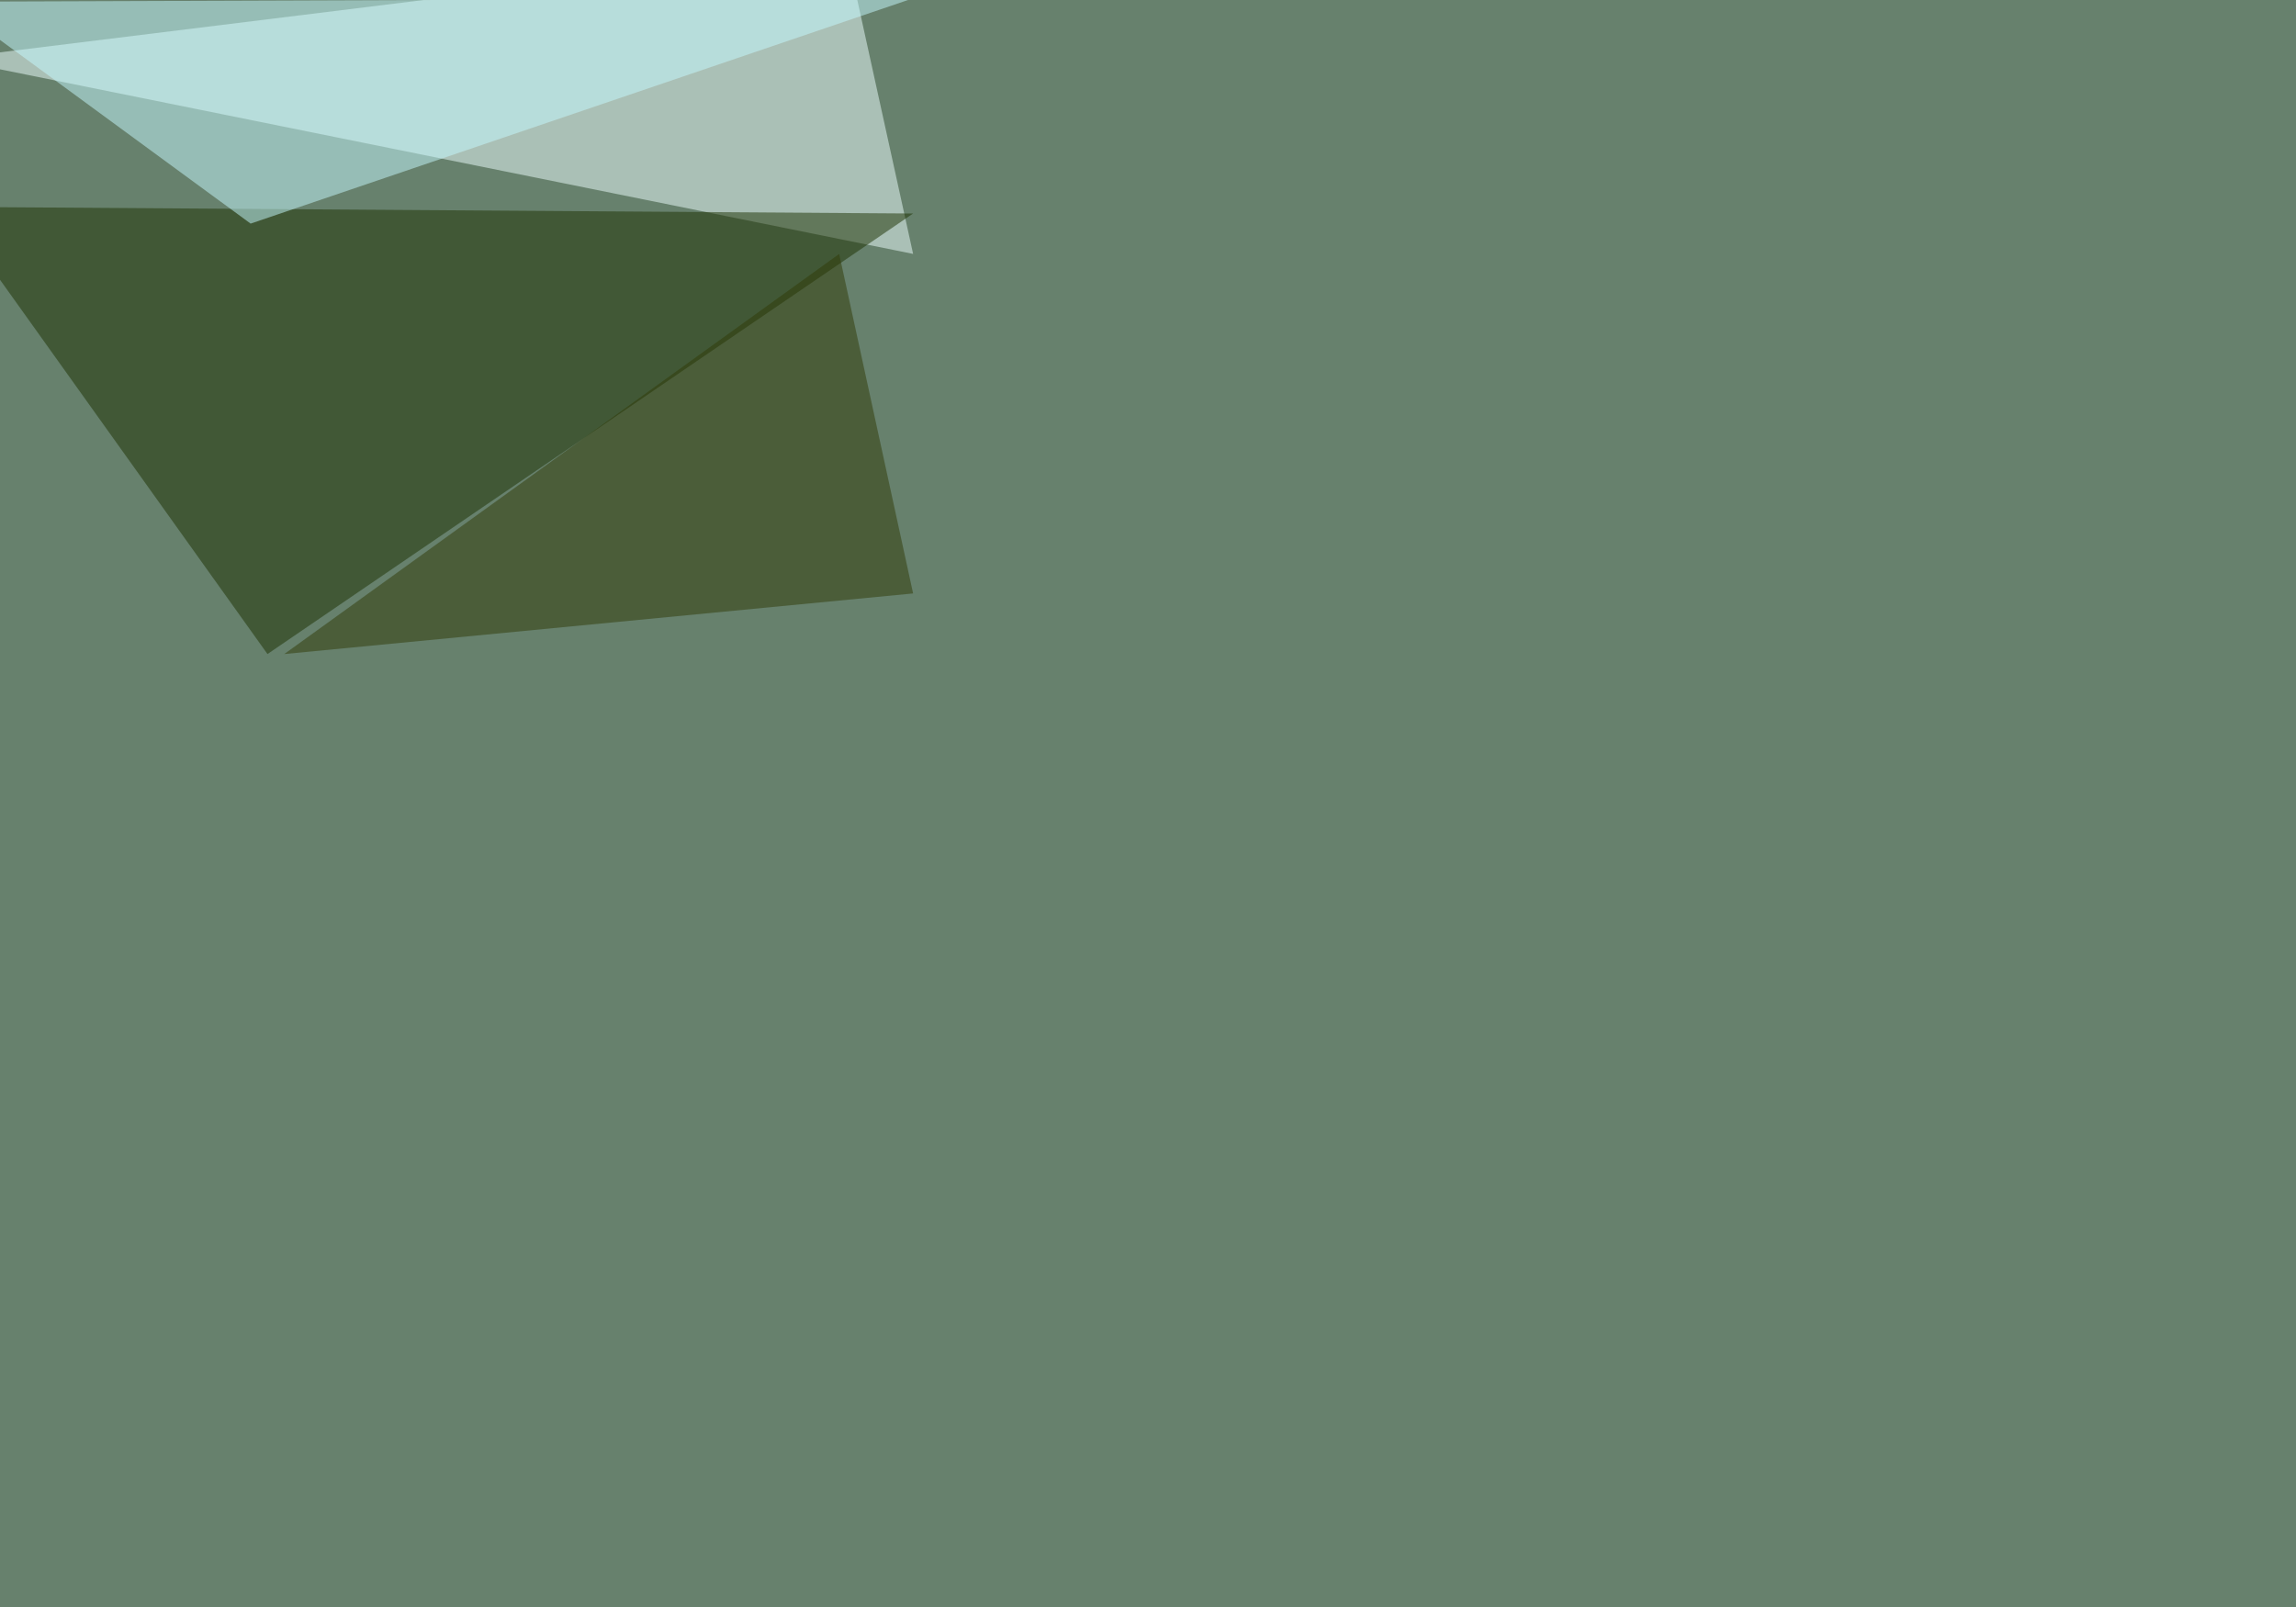 <svg xmlns="http://www.w3.org/2000/svg" width="2000" height="1400" ><filter id="a"><feGaussianBlur stdDeviation="55"/></filter><rect width="100%" height="100%" fill="#67816d"/><g filter="url(#a)"><g fill-opacity=".5"><path fill="#efffff" d="M736.8-45.4l58.6 266.6-840.8-170z"/><path fill="#1d3000" d="M-45.4 180.2l840.8 5.8L233 569.8z"/><path fill="#c6faff" d="M218.3 194.8L-45.4 1.5l840.8-3z"/><path fill="#303a07" d="M795.4 517l-547.8 52.8L731 221.2z"/></g></g></svg>